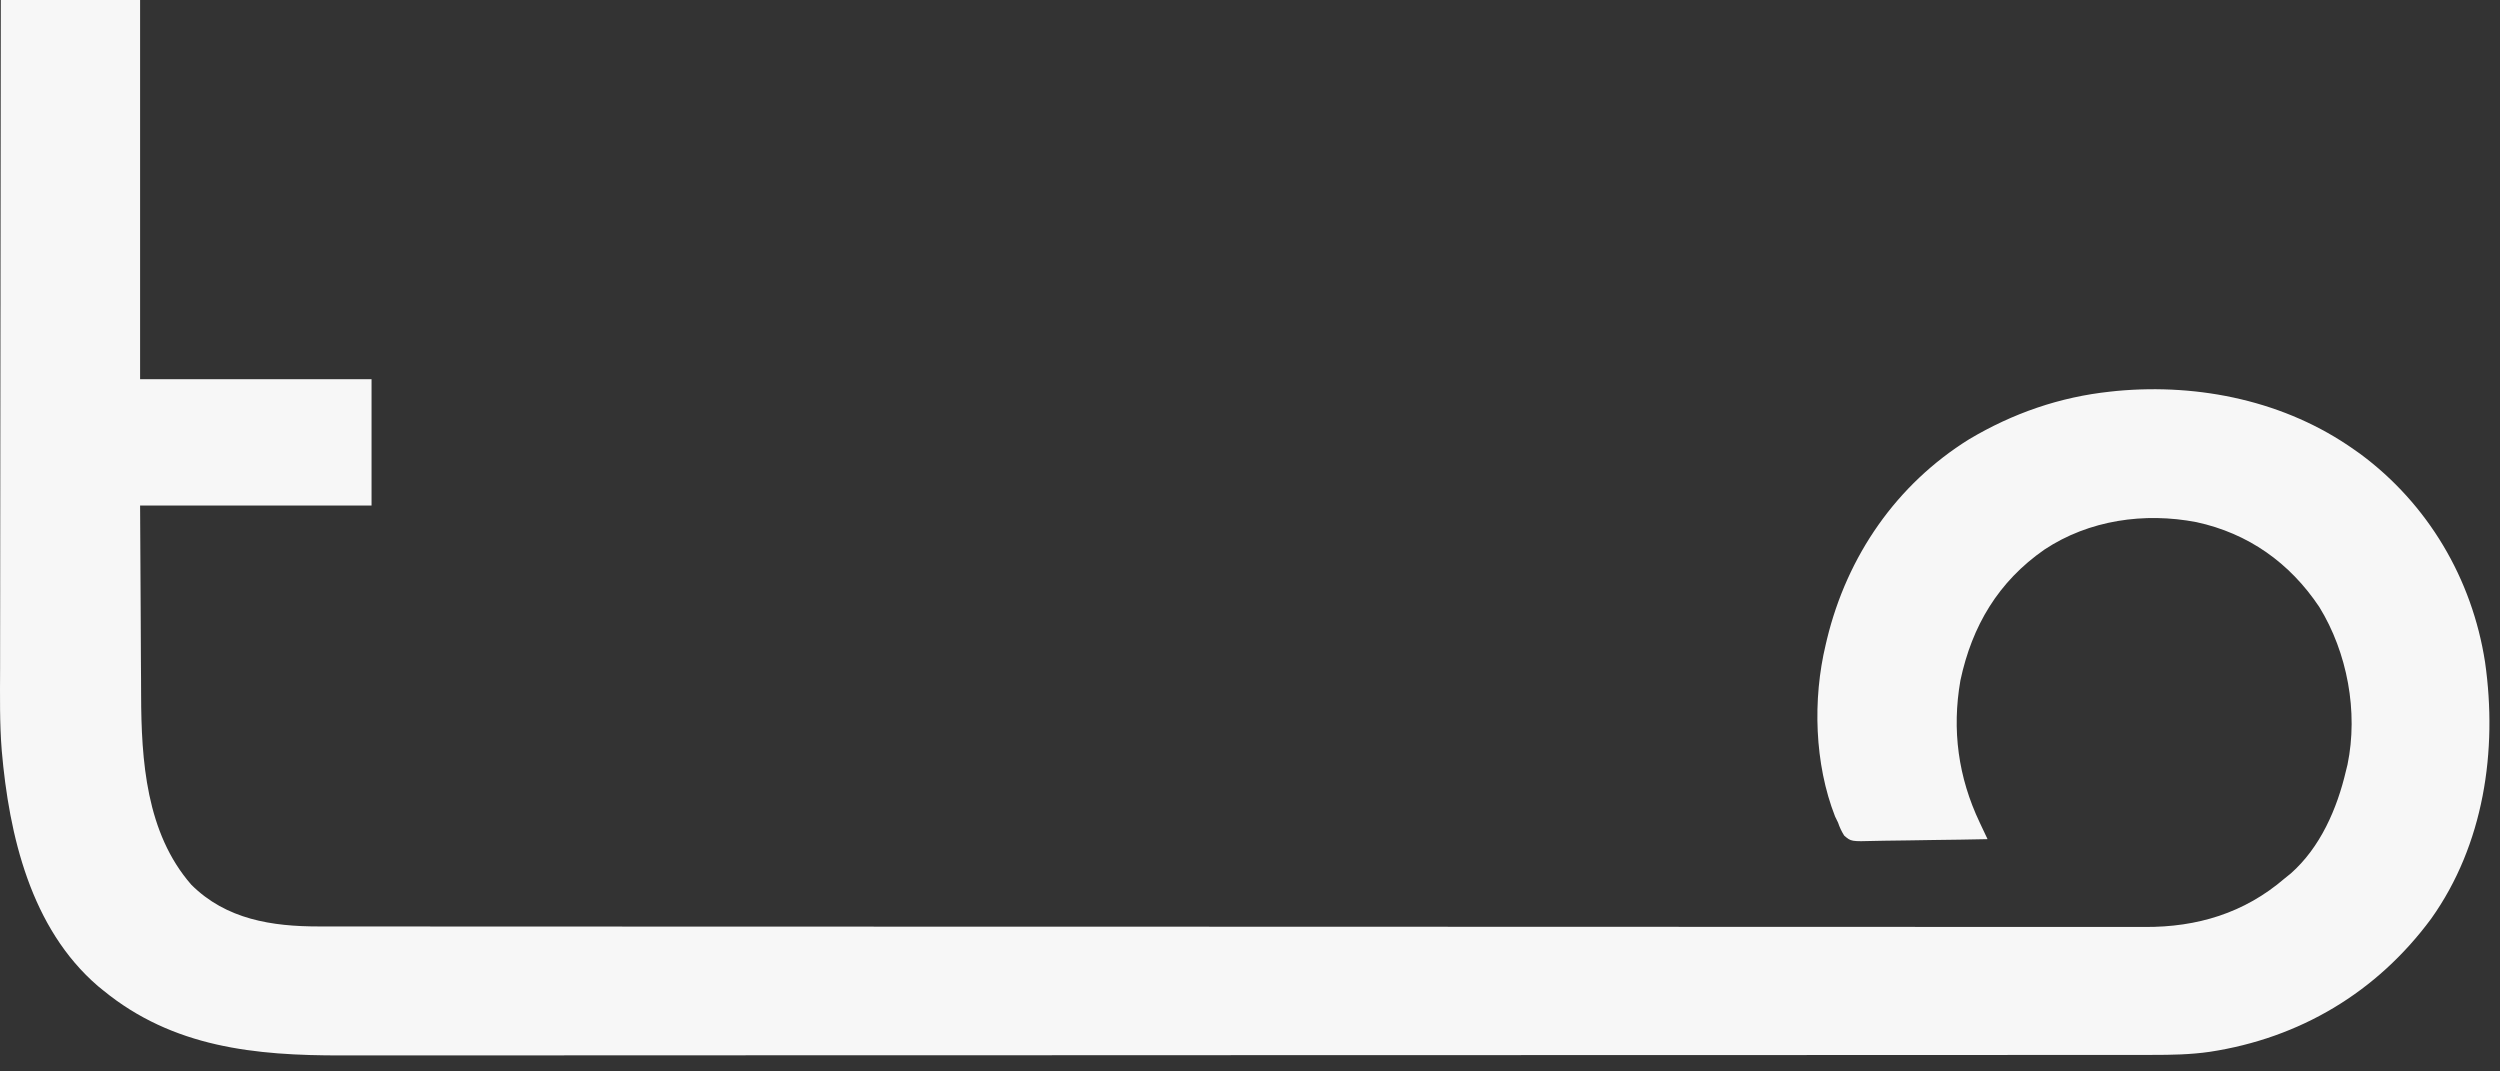 <?xml version="1.0" encoding="utf-8"?>
<svg xmlns="http://www.w3.org/2000/svg" fill="none" height="100%" overflow="visible" preserveAspectRatio="none" style="display: block;" viewBox="0 0 126 54" width="100%">
<rect x="0" y="0" width="126" height="54" fill="#333333" stroke="none"/>
<path d="M0.041 0C2.358 0 4.674 0 7.061 0C7.061 6.306 7.061 12.613 7.061 19.11C10.91 19.11 14.76 19.11 18.726 19.11C18.726 21.212 18.726 23.314 18.726 25.48C14.876 25.48 11.027 25.48 7.061 25.48C7.071 27.414 7.082 29.348 7.093 31.341C7.096 31.947 7.098 32.553 7.101 33.178C7.105 33.731 7.105 33.731 7.109 34.284C7.11 34.526 7.112 34.769 7.112 35.011C7.121 38.33 7.362 41.977 9.642 44.59C11.398 46.343 13.72 46.696 16.075 46.693C16.237 46.693 16.4 46.693 16.562 46.693C17.01 46.694 17.458 46.694 17.905 46.694C18.392 46.693 18.878 46.694 19.365 46.694C20.331 46.695 21.296 46.695 22.262 46.696C23.418 46.696 24.574 46.696 25.73 46.697C28.525 46.699 31.32 46.699 34.115 46.7C35.437 46.7 36.759 46.7 38.081 46.701C42.536 46.702 46.991 46.703 51.445 46.704C51.658 46.704 51.871 46.704 52.084 46.704C52.511 46.704 52.938 46.704 53.365 46.704C53.865 46.704 54.364 46.704 54.864 46.704C55.007 46.704 55.15 46.704 55.293 46.704C59.887 46.704 64.481 46.706 69.074 46.708C74.002 46.711 78.929 46.712 83.857 46.712C84.39 46.712 84.923 46.712 85.456 46.713C85.653 46.713 85.653 46.713 85.854 46.713C87.966 46.713 90.079 46.714 92.191 46.715C94.315 46.717 96.438 46.717 98.561 46.716C99.822 46.716 101.084 46.716 102.345 46.718C103.188 46.719 104.031 46.719 104.874 46.718C105.354 46.717 105.834 46.717 106.314 46.718C106.751 46.72 107.189 46.719 107.627 46.718C107.783 46.718 107.939 46.718 108.096 46.719C110.733 46.733 113.108 46.023 115.141 44.277C115.243 44.195 115.345 44.112 115.45 44.028C116.943 42.715 117.792 40.755 118.237 38.847C118.275 38.694 118.275 38.694 118.314 38.538C118.864 35.877 118.305 32.891 116.896 30.597C115.404 28.361 113.312 26.882 110.702 26.316C108.081 25.813 105.293 26.205 103.039 27.699C100.717 29.313 99.391 31.543 98.805 34.291C98.368 36.793 98.695 39.178 99.778 41.457C99.835 41.579 99.835 41.579 99.894 41.703C99.986 41.9 100.079 42.096 100.173 42.293C99.266 42.312 98.36 42.327 97.454 42.336C97.033 42.34 96.612 42.346 96.191 42.356C95.785 42.365 95.379 42.37 94.972 42.372C94.817 42.374 94.662 42.377 94.508 42.381C93.293 42.415 93.293 42.415 92.946 42.112C92.81 41.896 92.719 41.699 92.637 41.457C92.588 41.357 92.539 41.256 92.488 41.152C91.449 38.501 91.352 35.244 92.018 32.477C92.038 32.39 92.059 32.303 92.08 32.213C93.1 28.015 95.584 24.413 99.243 22.139C101.449 20.827 103.815 20.006 106.366 19.737C106.475 19.725 106.583 19.713 106.695 19.702C110.861 19.32 115.191 20.215 118.65 22.661C118.751 22.732 118.852 22.803 118.956 22.876C122.361 25.396 124.596 29.16 125.247 33.373C125.885 37.837 125.184 42.578 122.53 46.304C119.786 50.018 115.908 52.321 111.371 53.012C110.4 53.152 109.439 53.168 108.46 53.167C108.295 53.167 108.13 53.167 107.966 53.168C107.514 53.168 107.062 53.168 106.61 53.168C106.118 53.168 105.626 53.168 105.134 53.169C104.158 53.17 103.182 53.17 102.207 53.17C101.038 53.17 99.869 53.171 98.701 53.171C95.876 53.173 93.051 53.174 90.227 53.174C88.89 53.175 87.553 53.175 86.217 53.175C81.713 53.176 77.208 53.178 72.704 53.178C72.489 53.178 72.273 53.178 72.058 53.178C71.626 53.178 71.195 53.178 70.763 53.178C70.258 53.178 69.752 53.178 69.247 53.178C69.103 53.178 68.958 53.178 68.813 53.178C64.17 53.179 59.527 53.18 54.884 53.183C51.548 53.184 48.211 53.186 44.874 53.187C44.771 53.187 44.771 53.187 44.666 53.187C43.09 53.187 41.514 53.187 39.939 53.187C39.399 53.187 38.86 53.187 38.321 53.187C38.122 53.187 38.122 53.187 37.919 53.187C35.784 53.187 33.649 53.188 31.515 53.19C29.368 53.191 27.221 53.192 25.075 53.191C23.8 53.19 22.526 53.191 21.251 53.192C20.399 53.193 19.546 53.193 18.694 53.192C18.209 53.192 17.724 53.192 17.239 53.193C12.863 53.204 8.718 52.793 5.203 49.916C5.071 49.809 5.071 49.809 4.936 49.699C1.552 46.788 0.457 42.104 0.088 37.829C-0.022 36.45 0 35.064 0.005 33.681C0.007 33.227 0.006 32.773 0.006 32.319C0.006 31.537 0.007 30.754 0.009 29.971C0.011 28.839 0.012 27.707 0.012 26.576C0.013 24.738 0.015 22.901 0.018 21.064C0.021 19.282 0.023 17.499 0.024 15.717C0.024 15.552 0.024 15.552 0.025 15.383C0.025 14.83 0.025 14.276 0.026 13.723C0.029 9.149 0.035 4.574 0.041 0Z" fill="#F7F7F7" id="Vector"/>
</svg>